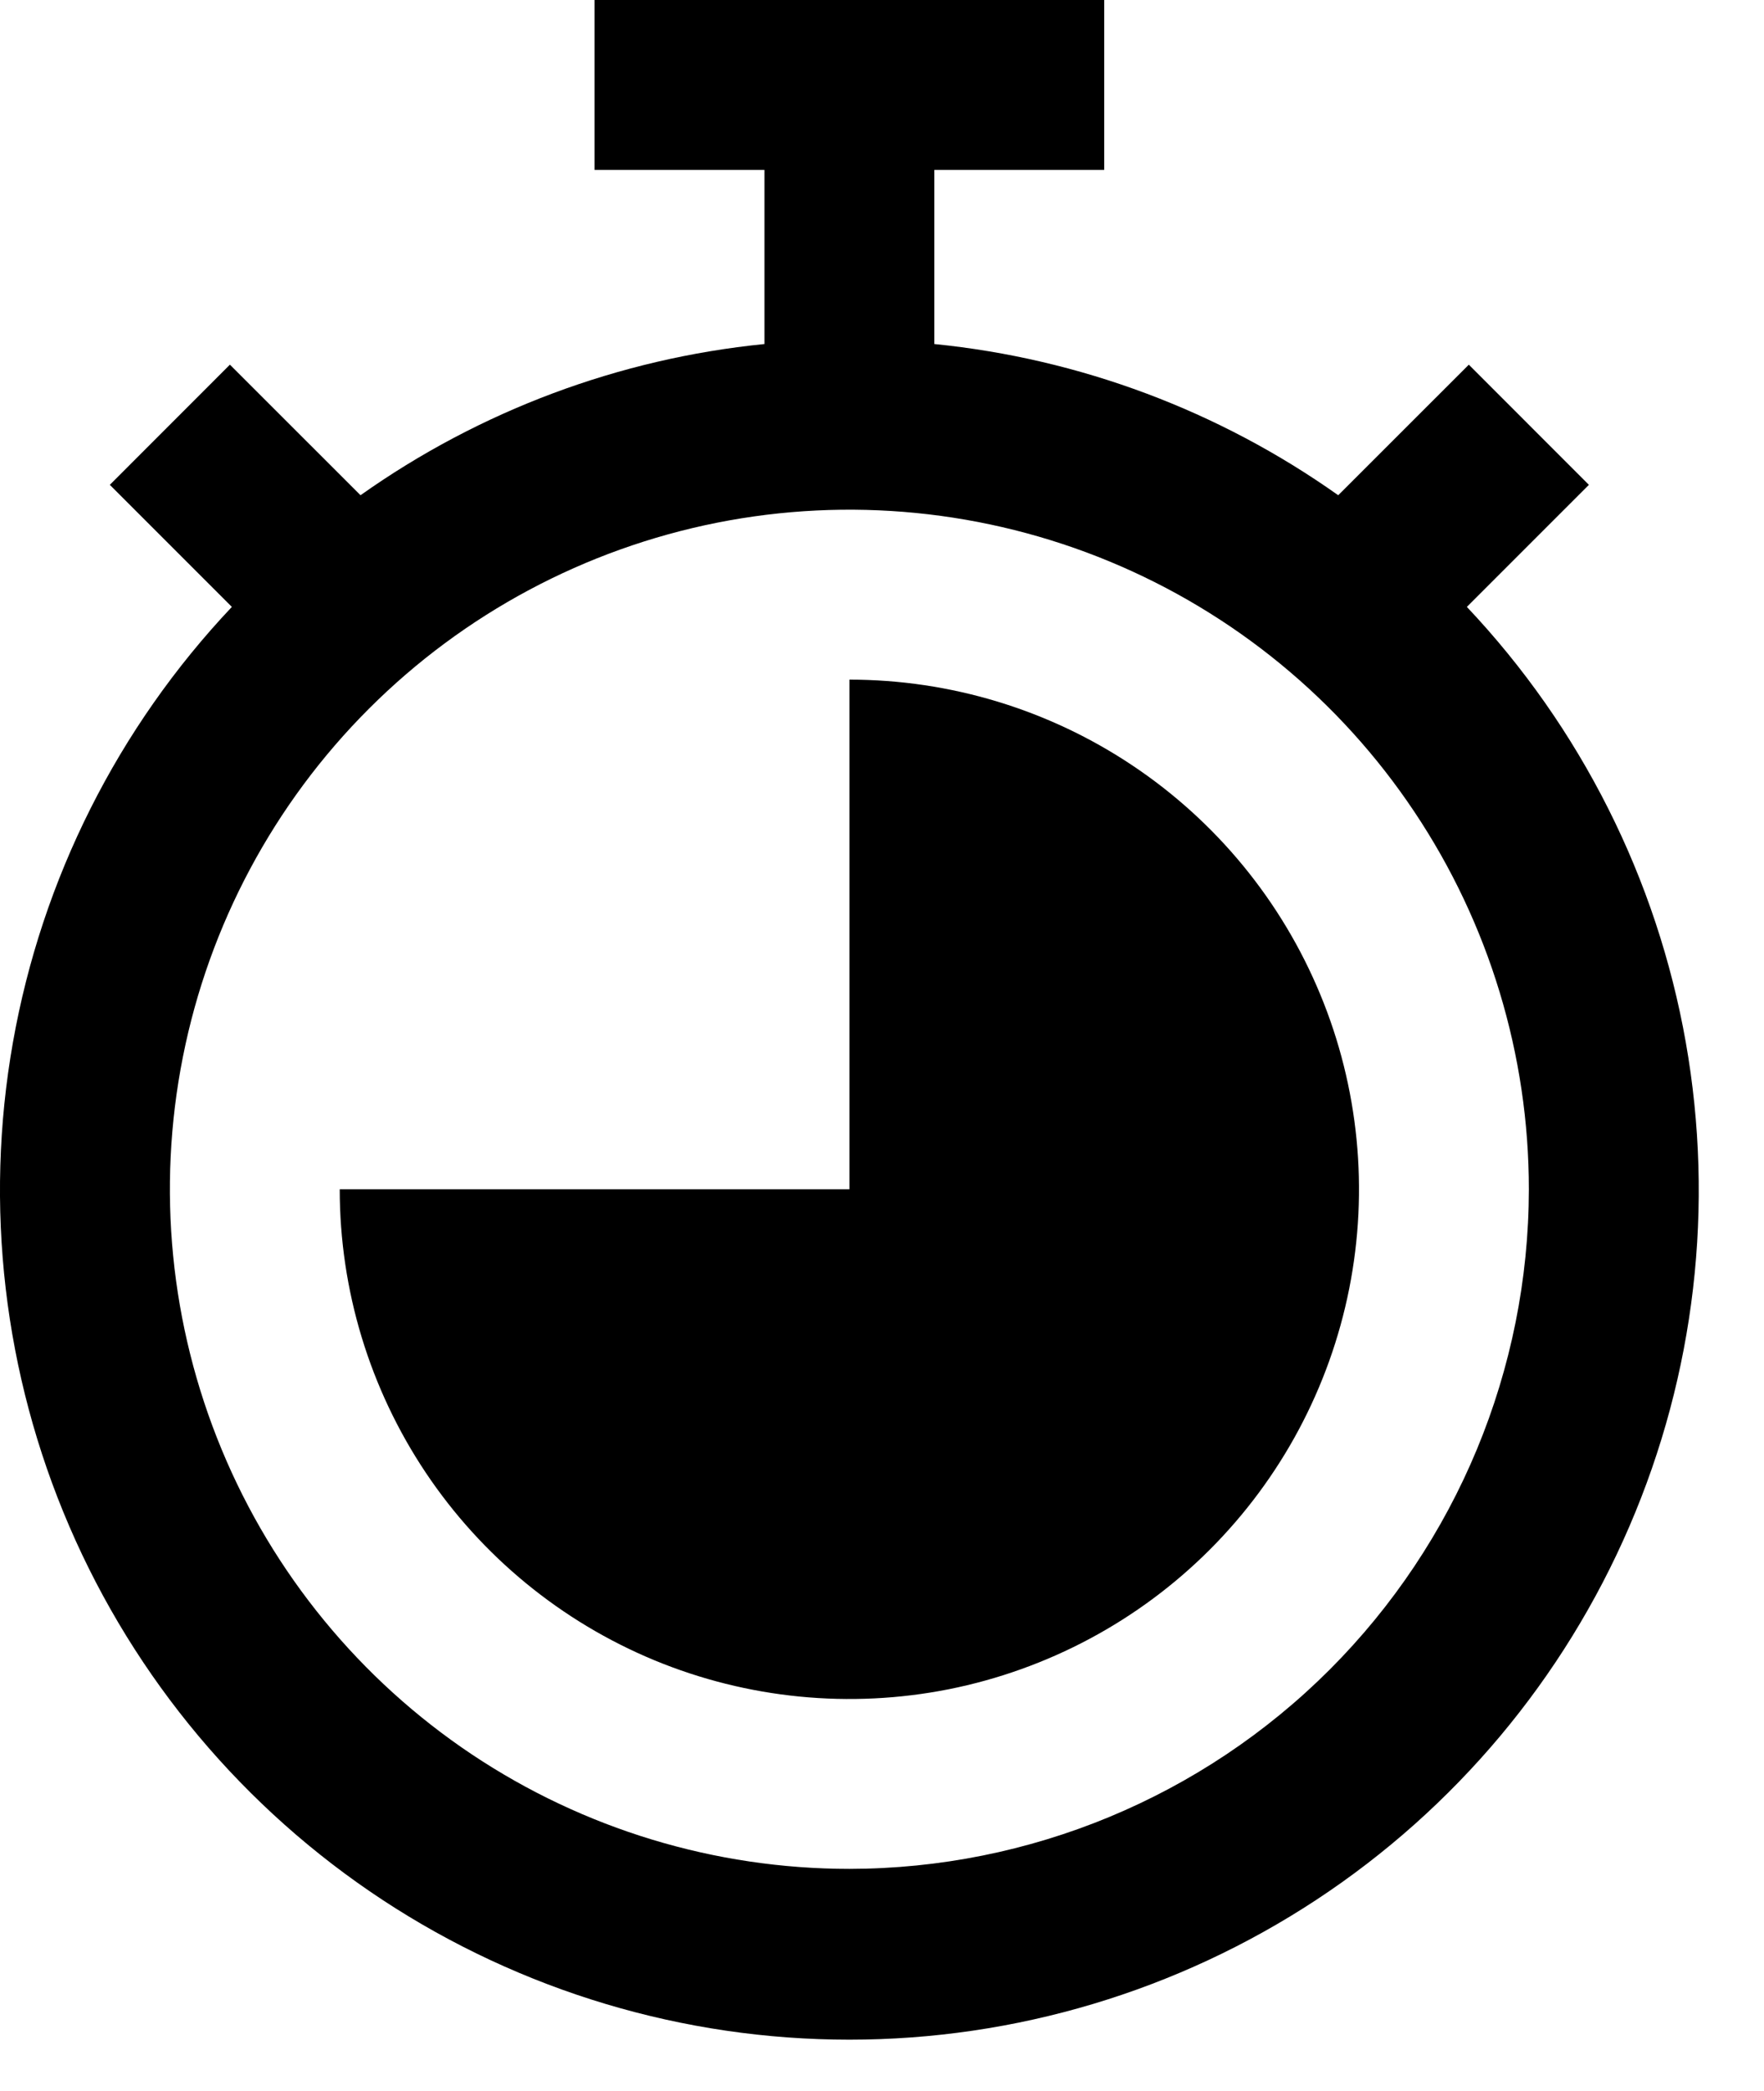<svg width="27" height="32" viewBox="0 0 27 32" fill="none" xmlns="http://www.w3.org/2000/svg">
<path d="M22.452 9.288L24.32 7.42L22.482 5.581L20.483 7.579C18.658 6.286 16.527 5.488 14.301 5.265V2.6H16.901V0L9.1 0V2.6H11.701V5.265C9.474 5.488 7.344 6.286 5.518 7.579L3.519 5.581L1.681 7.42L3.549 9.288C1.805 11.134 0.64 13.451 0.198 15.952C-0.244 18.453 0.057 21.029 1.062 23.361C2.067 25.693 3.734 27.68 5.855 29.076C7.977 30.471 10.461 31.215 13.001 31.215C15.54 31.215 18.024 30.471 20.146 29.076C22.268 27.68 23.934 25.693 24.939 23.361C25.945 21.029 26.245 18.453 25.803 15.952C25.361 13.451 24.196 11.134 22.452 9.288ZM13.001 28.601C10.944 28.601 8.933 27.991 7.222 26.849C5.512 25.706 4.179 24.081 3.392 22.181C2.605 20.28 2.399 18.189 2.8 16.172C3.201 14.154 4.192 12.301 5.646 10.847C7.101 9.392 8.954 8.402 10.972 8C12.989 7.599 15.08 7.805 16.981 8.592C18.881 9.379 20.506 10.712 21.648 12.423C22.791 14.133 23.401 16.144 23.401 18.201C23.398 20.958 22.301 23.602 20.352 25.552C18.402 27.502 15.758 28.598 13.001 28.601Z" fill="#000"/>
<path d="M13.001 10.401V18.201H5.2C5.2 19.744 5.658 21.252 6.515 22.535C7.372 23.817 8.59 24.817 10.015 25.408C11.441 25.998 13.009 26.152 14.522 25.852C16.035 25.55 17.425 24.808 18.516 23.717C19.607 22.626 20.35 21.236 20.651 19.723C20.952 18.21 20.798 16.641 20.207 15.216C19.617 13.791 18.617 12.572 17.334 11.715C16.052 10.858 14.543 10.401 13.001 10.401Z" fill="#000"/>
</svg>
